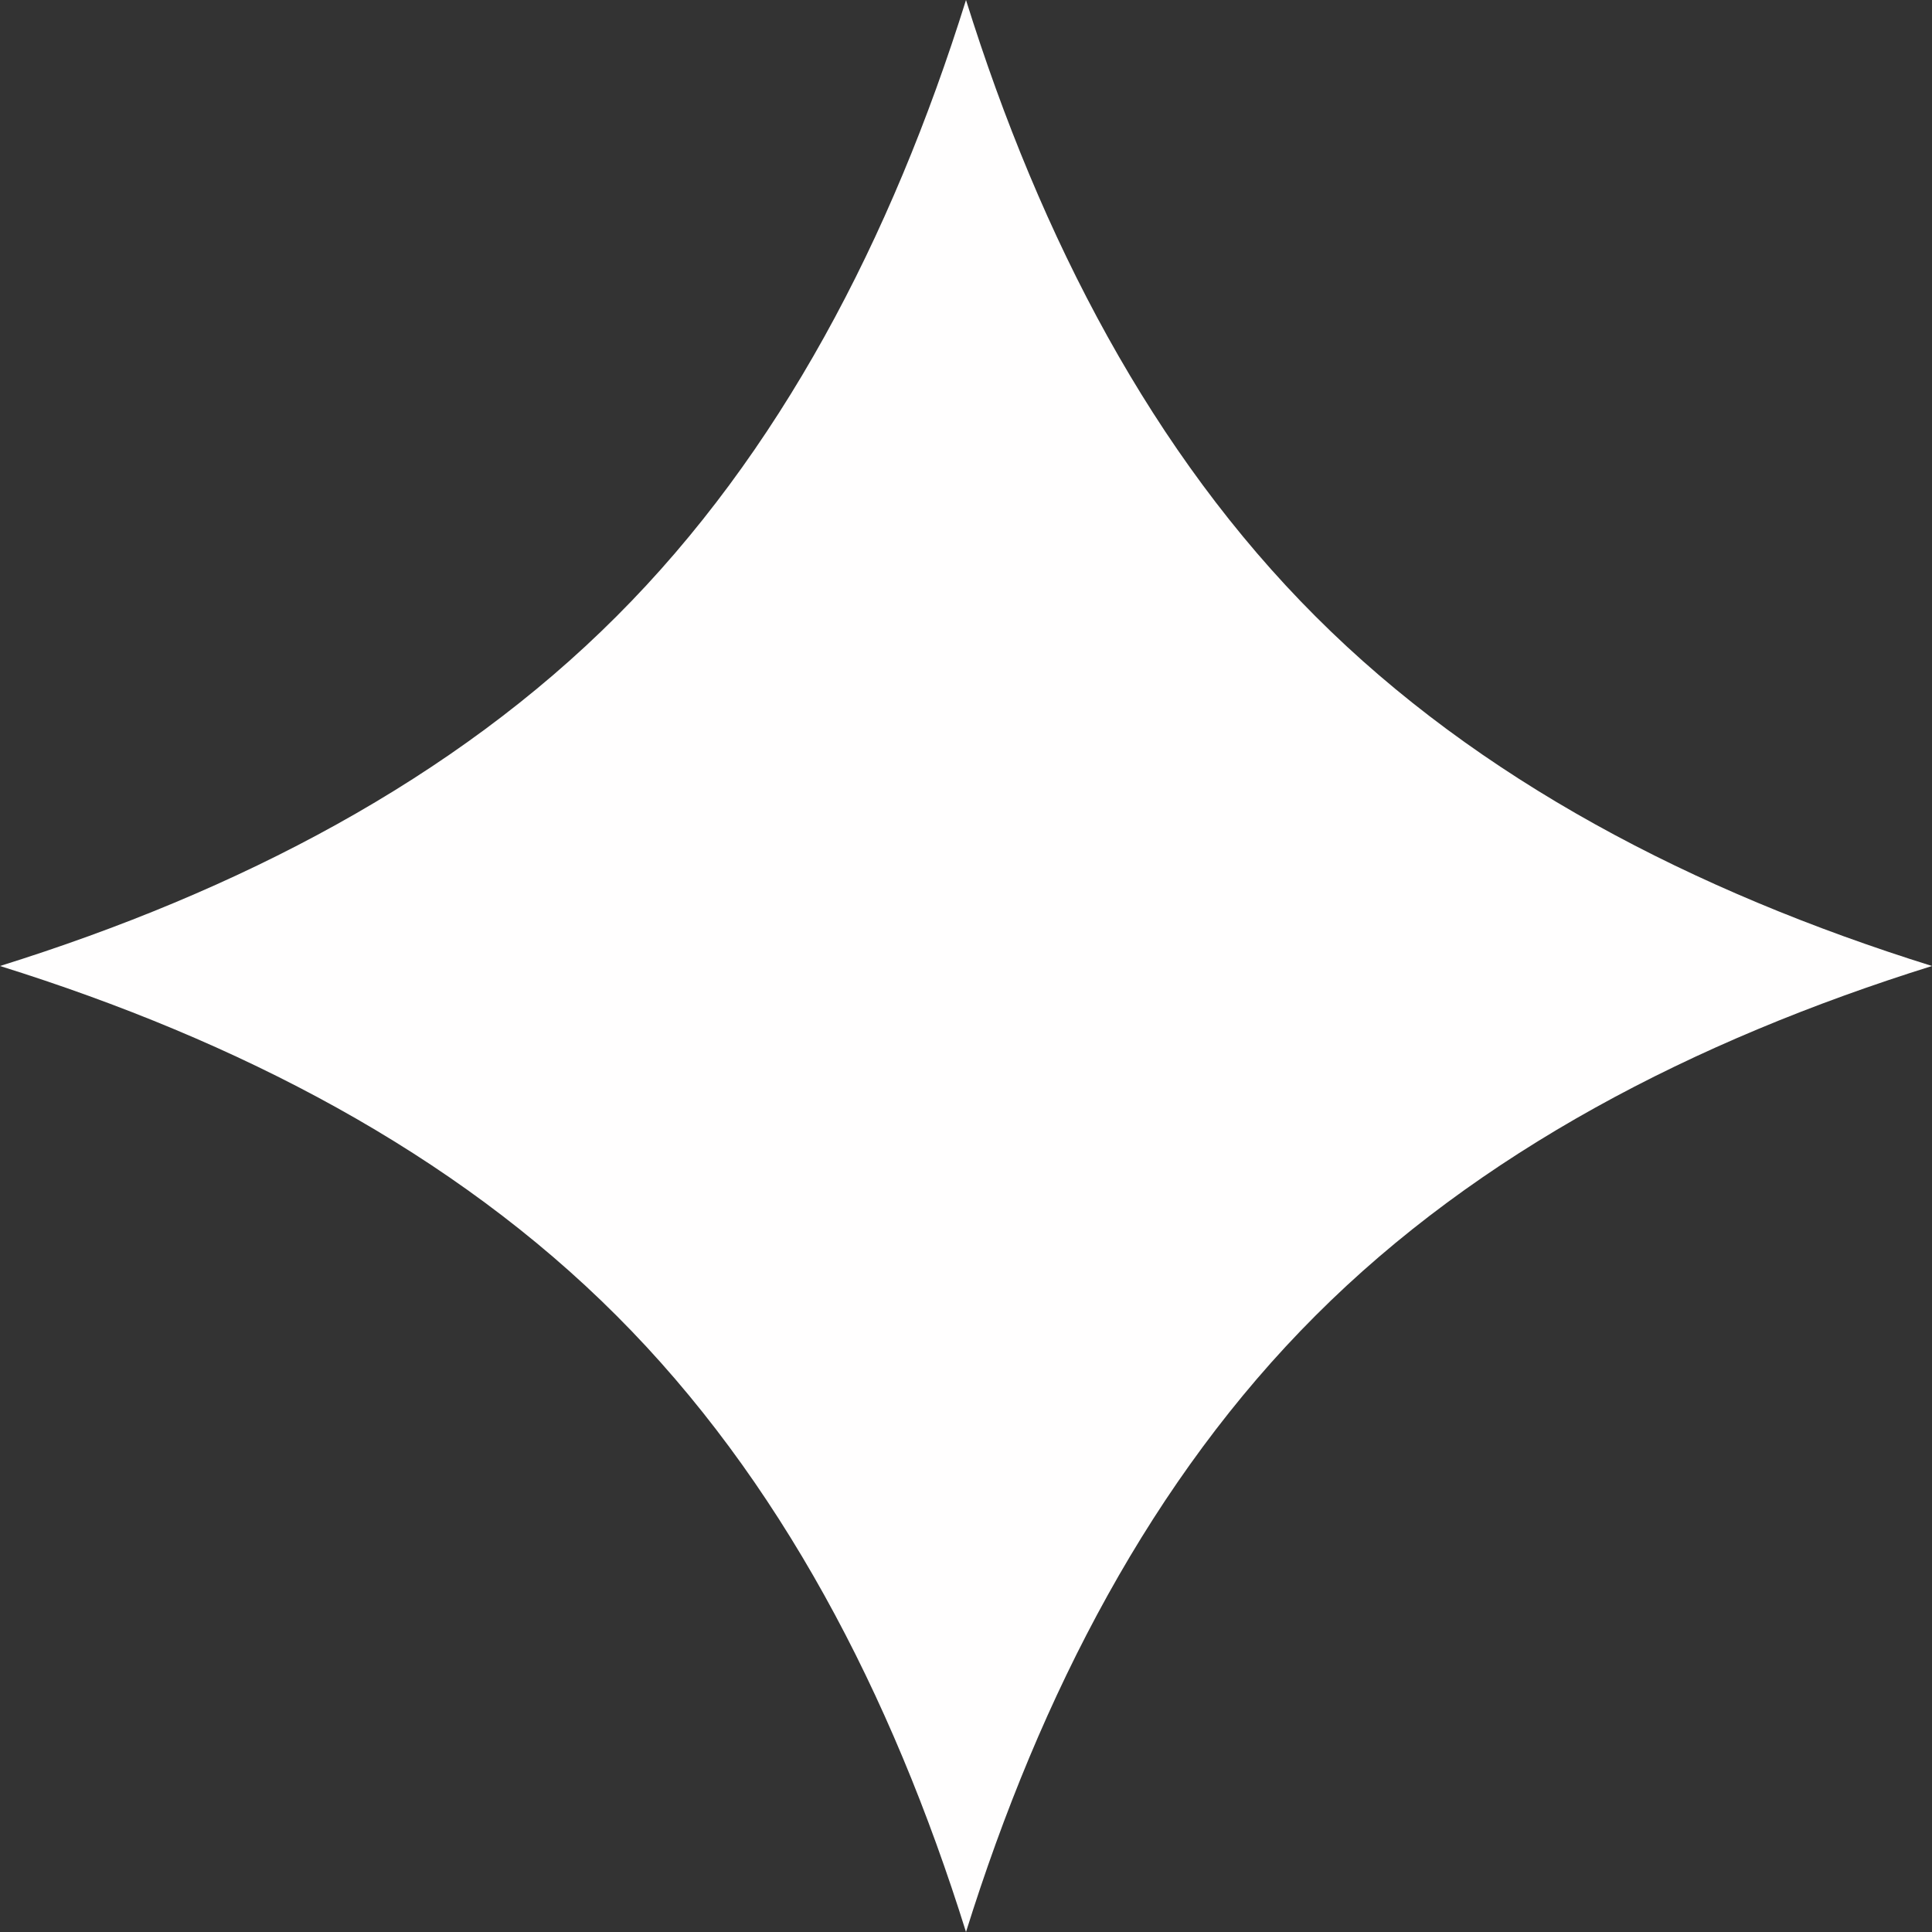 <?xml version="1.0" encoding="UTF-8"?> <svg xmlns="http://www.w3.org/2000/svg" width="16" height="16" viewBox="0 0 16 16" fill="none"><rect x="0" y="0" width="16" height="16" fill="#333333" stroke="none"/><path d="M5.105 5.105C3.757 6.454 1.981 7.381 0 8C1.981 8.619 3.757 9.546 5.105 10.895C6.454 12.243 7.381 14.019 8 16C8.619 14.019 9.546 12.243 10.895 10.895C12.243 9.546 14.019 8.619 16 8C14.019 7.381 12.243 6.454 10.895 5.105C9.546 3.757 8.619 1.981 8 0C7.381 1.981 6.454 3.757 5.105 5.105Z" fill="#FFFEFE"></path></svg> 
